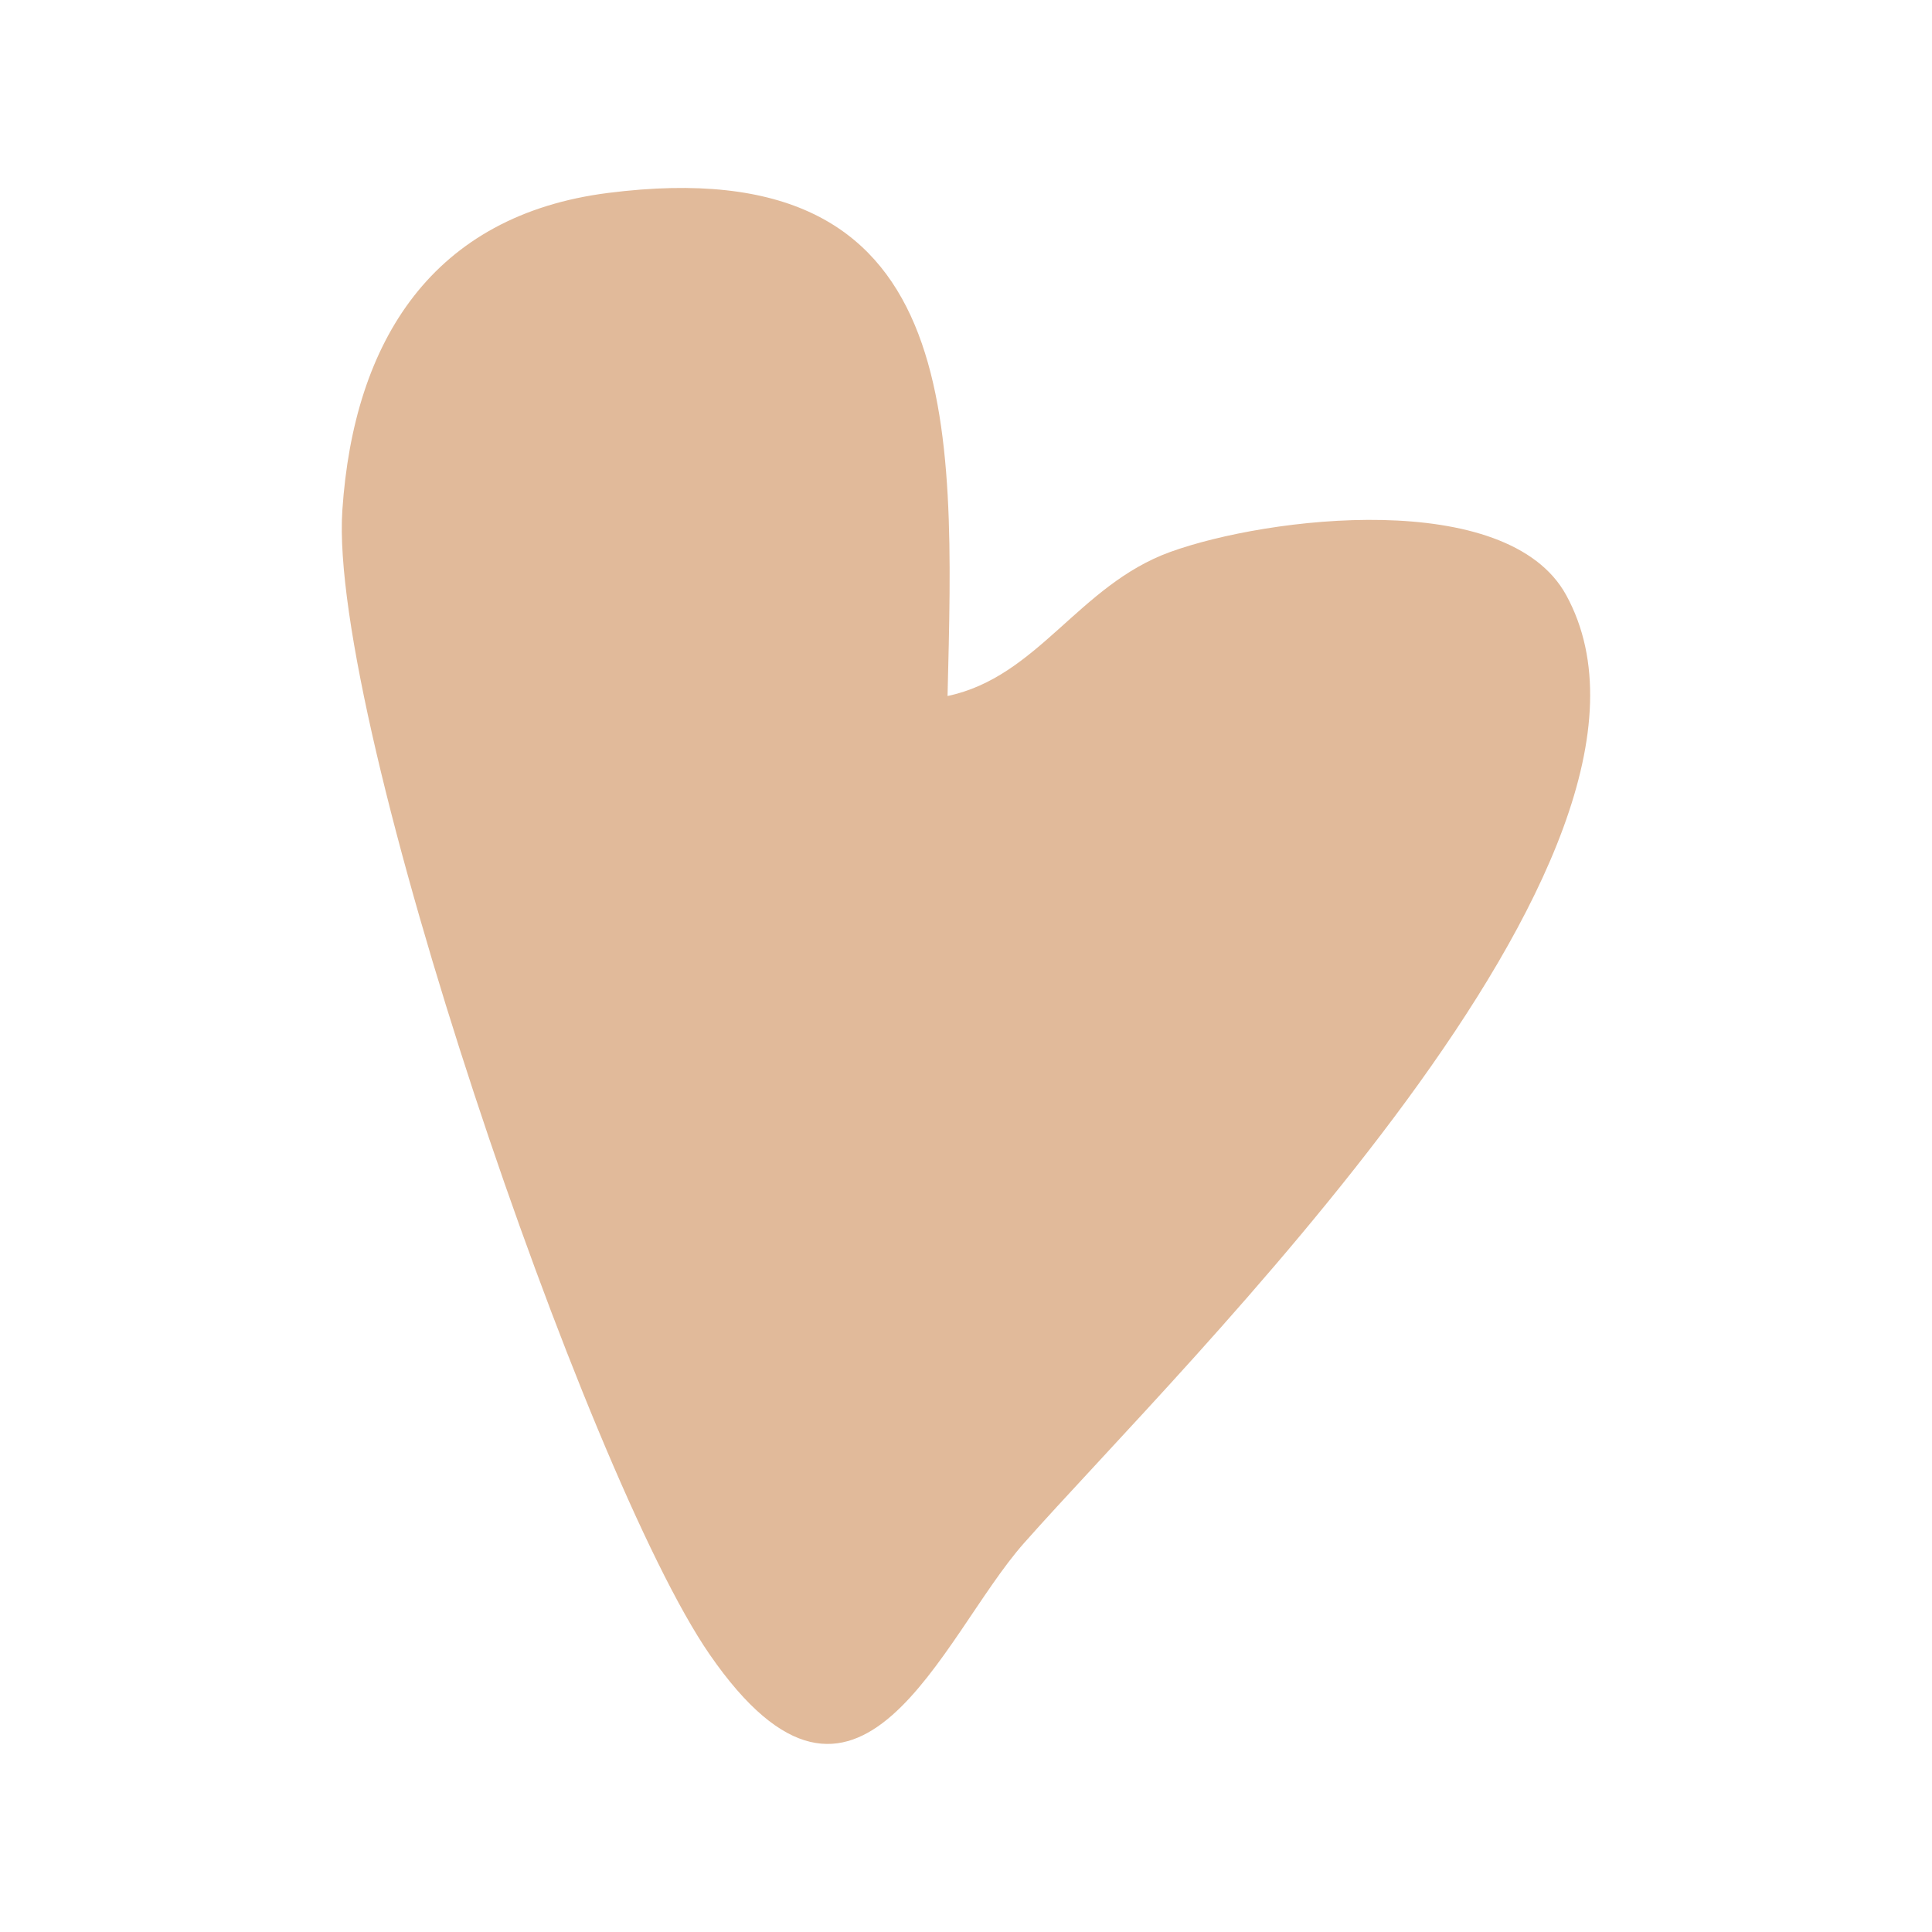 <?xml version="1.0" encoding="UTF-8"?><svg id="Layer_1" xmlns="http://www.w3.org/2000/svg" viewBox="0 0 200 200"><defs><style>.cls-1{fill:#e1ba9a;}</style></defs><path class="cls-1" d="M98.09,72.05c9.35-1.97,13.57-11.46,23.02-14.9,10.09-3.67,34.95-6.67,41.03,4.47,14.66,26.84-39.97,79.83-56.16,98.15-8.6,9.73-17.01,33.98-32.53,11.48-12.8-18.55-39.48-96.64-38.01-118.43,1.18-17.59,9.37-30.55,27.53-32.85,37.04-4.7,35.81,23.68,35.12,52.07Z"/></svg>
